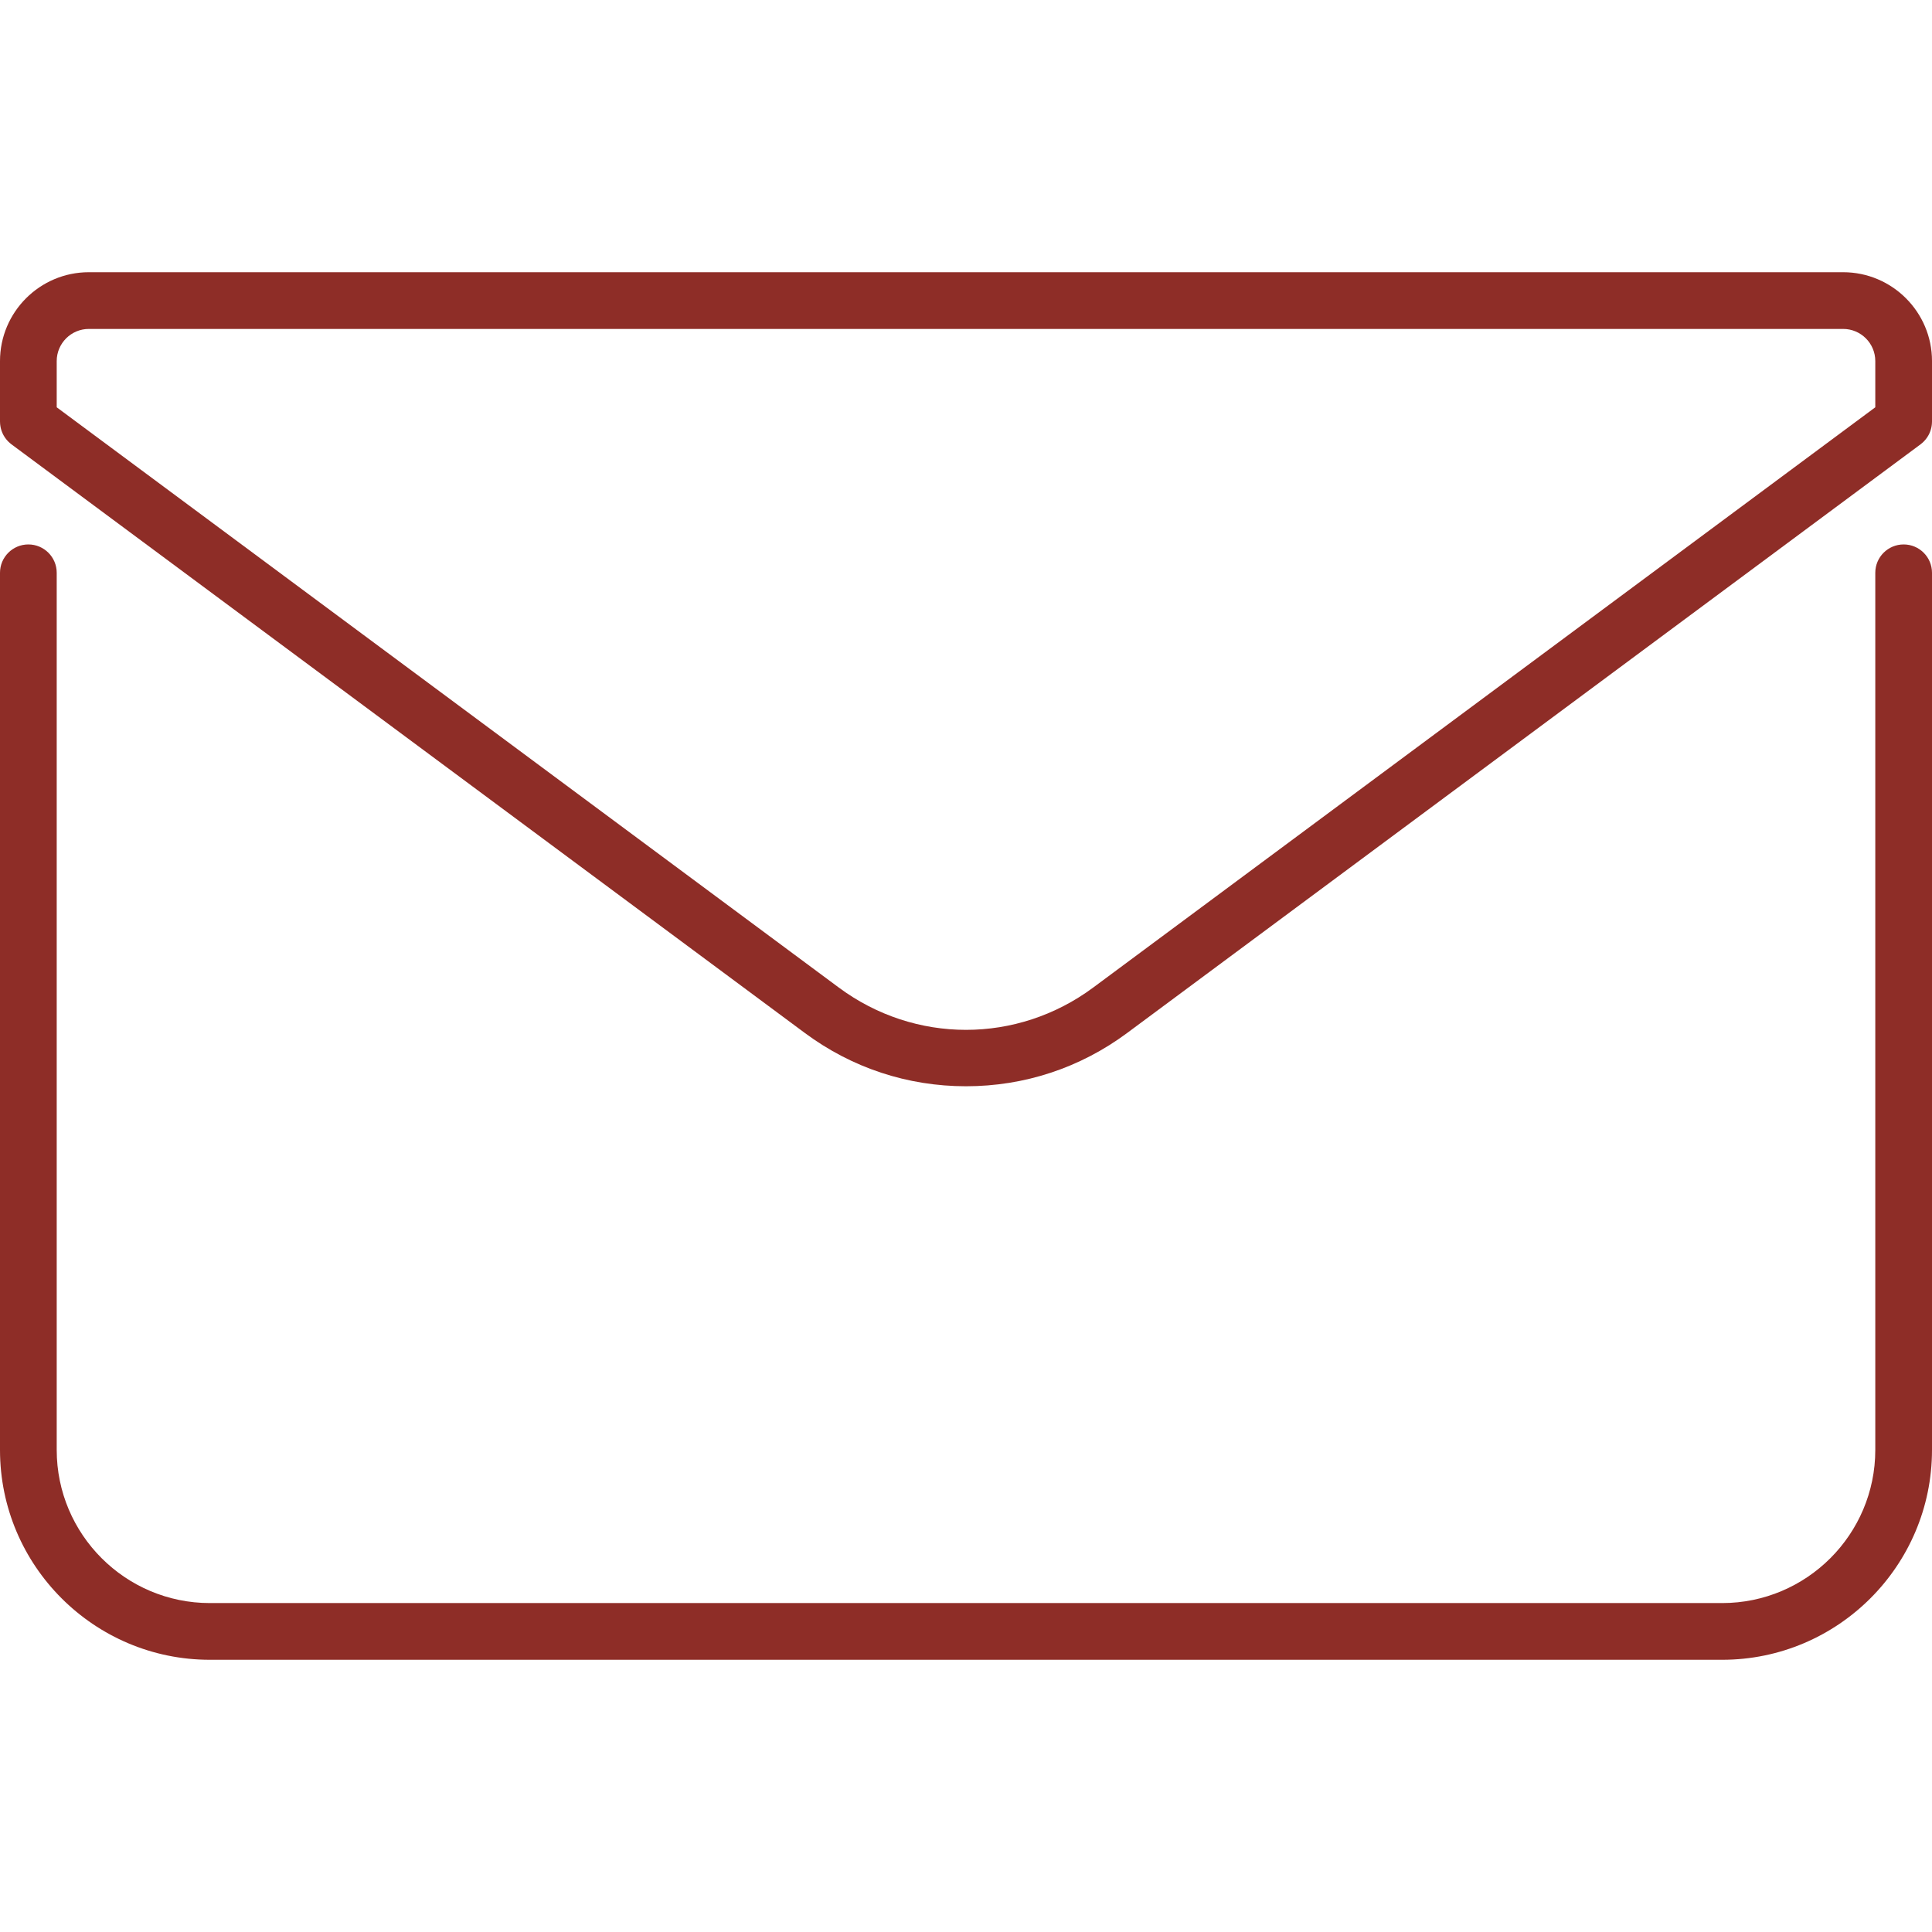 <?xml version="1.0" encoding="iso-8859-1"?>
<!-- Generator: Adobe Illustrator 17.1.0, SVG Export Plug-In . SVG Version: 6.00 Build 0)  -->
<!DOCTYPE svg PUBLIC "-//W3C//DTD SVG 1.1//EN" "http://www.w3.org/Graphics/SVG/1.1/DTD/svg11.dtd">
<svg version="1.1" id="Capa_1" xmlns="http://www.w3.org/2000/svg" xmlns:xlink="http://www.w3.org/1999/xlink" x="0px" y="0px"
	 viewBox="0 0 511 511" style="enable-background:new 0 0 511 511;" xml:space="preserve">
<g>
	<path fill="#8E2D27" d="M487.5,72h-464C10.542,72,0,82.542,0,95.5v15.998c0,0.059,0.007,0.115,0.009,0.174c0.003,0.138,0.01,0.275,0.021,0.412
		c0.009,0.117,0.021,0.233,0.035,0.349c0.015,0.122,0.034,0.243,0.056,0.365c0.022,0.125,0.045,0.248,0.073,0.37
		c0.026,0.113,0.055,0.224,0.086,0.336c0.034,0.122,0.069,0.244,0.109,0.364c0.038,0.115,0.081,0.227,0.125,0.34
		c0.042,0.109,0.085,0.218,0.132,0.325c0.054,0.123,0.114,0.244,0.176,0.365c0.046,0.09,0.092,0.18,0.141,0.268
		c0.073,0.131,0.153,0.259,0.234,0.385c0.047,0.073,0.094,0.146,0.143,0.218c0.09,0.13,0.186,0.256,0.284,0.38
		c0.052,0.066,0.104,0.131,0.158,0.195c0.1,0.118,0.205,0.232,0.313,0.345c0.064,0.067,0.129,0.133,0.196,0.197
		c0.104,0.1,0.211,0.197,0.322,0.292c0.082,0.071,0.166,0.139,0.251,0.207c0.057,0.045,0.11,0.095,0.169,0.139L212.897,273.23
		c12.414,9.21,27.146,14.078,42.603,14.078s30.189-4.868,42.603-14.078l209.866-155.707c0.059-0.044,0.111-0.094,0.169-0.139
		c0.085-0.067,0.169-0.136,0.251-0.207c0.11-0.095,0.218-0.192,0.322-0.292c0.067-0.064,0.131-0.13,0.196-0.197
		c0.108-0.113,0.213-0.227,0.313-0.345c0.054-0.064,0.106-0.129,0.158-0.195c0.099-0.125,0.195-0.25,0.284-0.38
		c0.05-0.071,0.096-0.145,0.143-0.218c0.082-0.127,0.161-0.254,0.234-0.385c0.049-0.088,0.095-0.178,0.141-0.268
		c0.061-0.121,0.121-0.241,0.176-0.365c0.047-0.107,0.09-0.216,0.132-0.325c0.044-0.113,0.086-0.225,0.125-0.34
		c0.04-0.12,0.075-0.241,0.109-0.364c0.031-0.112,0.061-0.223,0.086-0.336c0.028-0.122,0.051-0.246,0.073-0.37
		c0.021-0.121,0.04-0.242,0.056-0.365c0.014-0.116,0.026-0.232,0.035-0.349c0.011-0.137,0.018-0.274,0.021-0.412
		c0.001-0.058,0.009-0.115,0.009-0.174V95.5C511,82.542,500.458,72,487.5,72z M289.166,261.184c-20.137,14.94-47.194,14.94-67.331,0
		L15,107.726V95.5c0-4.687,3.813-8.5,8.5-8.5h464c4.687,0,8.5,3.813,8.5,8.5v12.226L289.166,261.184z"/>
	<path fill="#8E2D27" d="M503.5,144c-4.142,0-7.5,3.358-7.5,7.5v232c0,22.332-18.168,40.5-40.5,40.5h-400C33.168,424,15,405.832,15,383.5v-232
		c0-4.142-3.358-7.5-7.5-7.5S0,147.358,0,151.5v232C0,414.103,24.897,439,55.5,439h400c30.603,0,55.5-24.897,55.5-55.5v-232
		C511,147.358,507.642,144,503.5,144z"/>
</g>
<g>
</g>
<g>
</g>
<g>
</g>
<g>
</g>
<g>
</g>
<g>
</g>
<g>
</g>
<g>
</g>
<g>
</g>
<g>
</g>
<g>
</g>
<g>
</g>
<g>
</g>
<g>
</g>
<g>
</g>
</svg>
